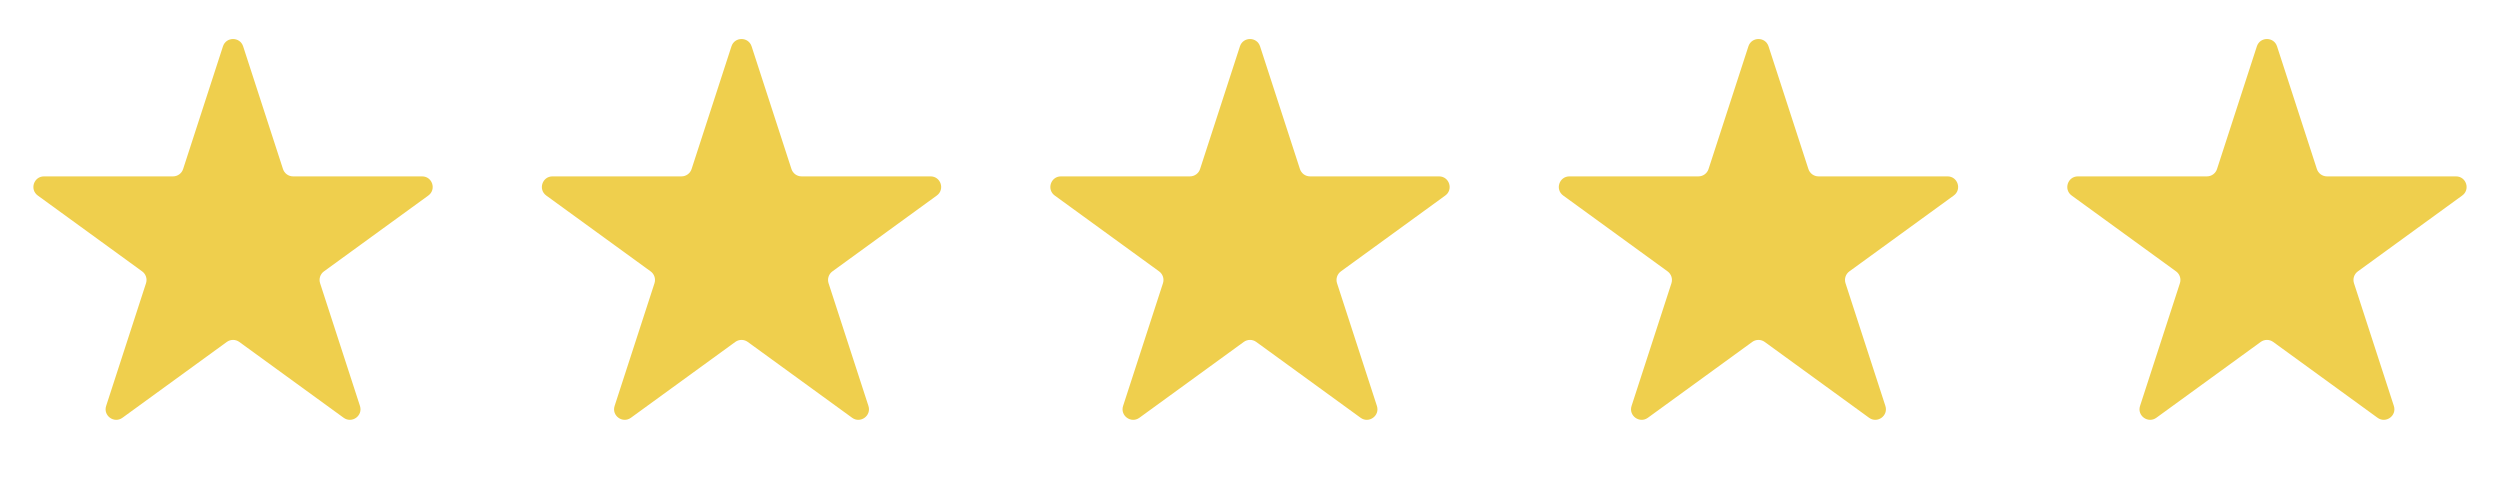 <svg width="118" height="23" viewBox="0 0 118 23" fill="none" xmlns="http://www.w3.org/2000/svg">
<path d="M10.524 2.187C10.674 1.727 11.326 1.727 11.476 2.187L13.357 7.979C13.424 8.185 13.616 8.325 13.833 8.325H19.923C20.407 8.325 20.608 8.944 20.217 9.229L15.29 12.809C15.115 12.936 15.041 13.162 15.108 13.368L16.99 19.16C17.14 19.62 16.613 20.003 16.221 19.719L11.294 16.139C11.119 16.012 10.881 16.012 10.706 16.139L5.779 19.719C5.387 20.003 4.86 19.62 5.01 19.16L6.892 13.368C6.959 13.162 6.885 12.936 6.71 12.809L1.783 9.229C1.391 8.944 1.593 8.325 2.077 8.325H8.167C8.384 8.325 8.576 8.185 8.643 7.979L10.524 2.187Z" fill="#EFCF4D"/>
<path d="M34.525 2.187C34.674 1.727 35.326 1.727 35.475 2.187L37.357 7.979C37.424 8.185 37.616 8.325 37.833 8.325H43.923C44.407 8.325 44.608 8.944 44.217 9.229L39.29 12.809C39.115 12.936 39.041 13.162 39.108 13.368L40.99 19.16C41.14 19.62 40.612 20.003 40.221 19.719L35.294 16.139C35.119 16.012 34.881 16.012 34.706 16.139L29.779 19.719C29.387 20.003 28.86 19.62 29.01 19.16L30.892 13.368C30.959 13.162 30.885 12.936 30.71 12.809L25.783 9.229C25.392 8.944 25.593 8.325 26.077 8.325H32.167C32.384 8.325 32.576 8.185 32.643 7.979L34.525 2.187Z" fill="#EFCF4D"/>
<path d="M58.525 2.187C58.674 1.727 59.326 1.727 59.475 2.187L61.357 7.979C61.424 8.185 61.616 8.325 61.833 8.325H67.923C68.407 8.325 68.609 8.944 68.217 9.229L63.29 12.809C63.115 12.936 63.041 13.162 63.108 13.368L64.99 19.16C65.14 19.62 64.612 20.003 64.221 19.719L59.294 16.139C59.119 16.012 58.881 16.012 58.706 16.139L53.779 19.719C53.388 20.003 52.86 19.62 53.01 19.16L54.892 13.368C54.959 13.162 54.885 12.936 54.71 12.809L49.783 9.229C49.392 8.944 49.593 8.325 50.077 8.325H56.167C56.384 8.325 56.576 8.185 56.643 7.979L58.525 2.187Z" fill="#EFCF4D"/>
<path d="M82.525 2.187C82.674 1.727 83.326 1.727 83.475 2.187L85.357 7.979C85.424 8.185 85.616 8.325 85.833 8.325H91.923C92.407 8.325 92.609 8.944 92.217 9.229L87.29 12.809C87.115 12.936 87.041 13.162 87.108 13.368L88.99 19.16C89.14 19.62 88.612 20.003 88.221 19.719L83.294 16.139C83.119 16.012 82.881 16.012 82.706 16.139L77.779 19.719C77.388 20.003 76.86 19.62 77.01 19.16L78.892 13.368C78.959 13.162 78.885 12.936 78.71 12.809L73.783 9.229C73.391 8.944 73.593 8.325 74.077 8.325H80.167C80.384 8.325 80.576 8.185 80.643 7.979L82.525 2.187Z" fill="#EFCF4D"/>
<path d="M106.524 2.187C106.674 1.727 107.326 1.727 107.476 2.187L109.357 7.979C109.424 8.185 109.616 8.325 109.833 8.325H115.923C116.407 8.325 116.609 8.944 116.217 9.229L111.29 12.809C111.115 12.936 111.041 13.162 111.108 13.368L112.99 19.16C113.14 19.62 112.613 20.003 112.221 19.719L107.294 16.139C107.119 16.012 106.881 16.012 106.706 16.139L101.779 19.719C101.387 20.003 100.86 19.62 101.01 19.16L102.892 13.368C102.959 13.162 102.885 12.936 102.71 12.809L97.783 9.229C97.391 8.944 97.593 8.325 98.077 8.325H104.167C104.384 8.325 104.576 8.185 104.643 7.979L106.524 2.187Z" fill="#EFCF4D"/>
</svg>
